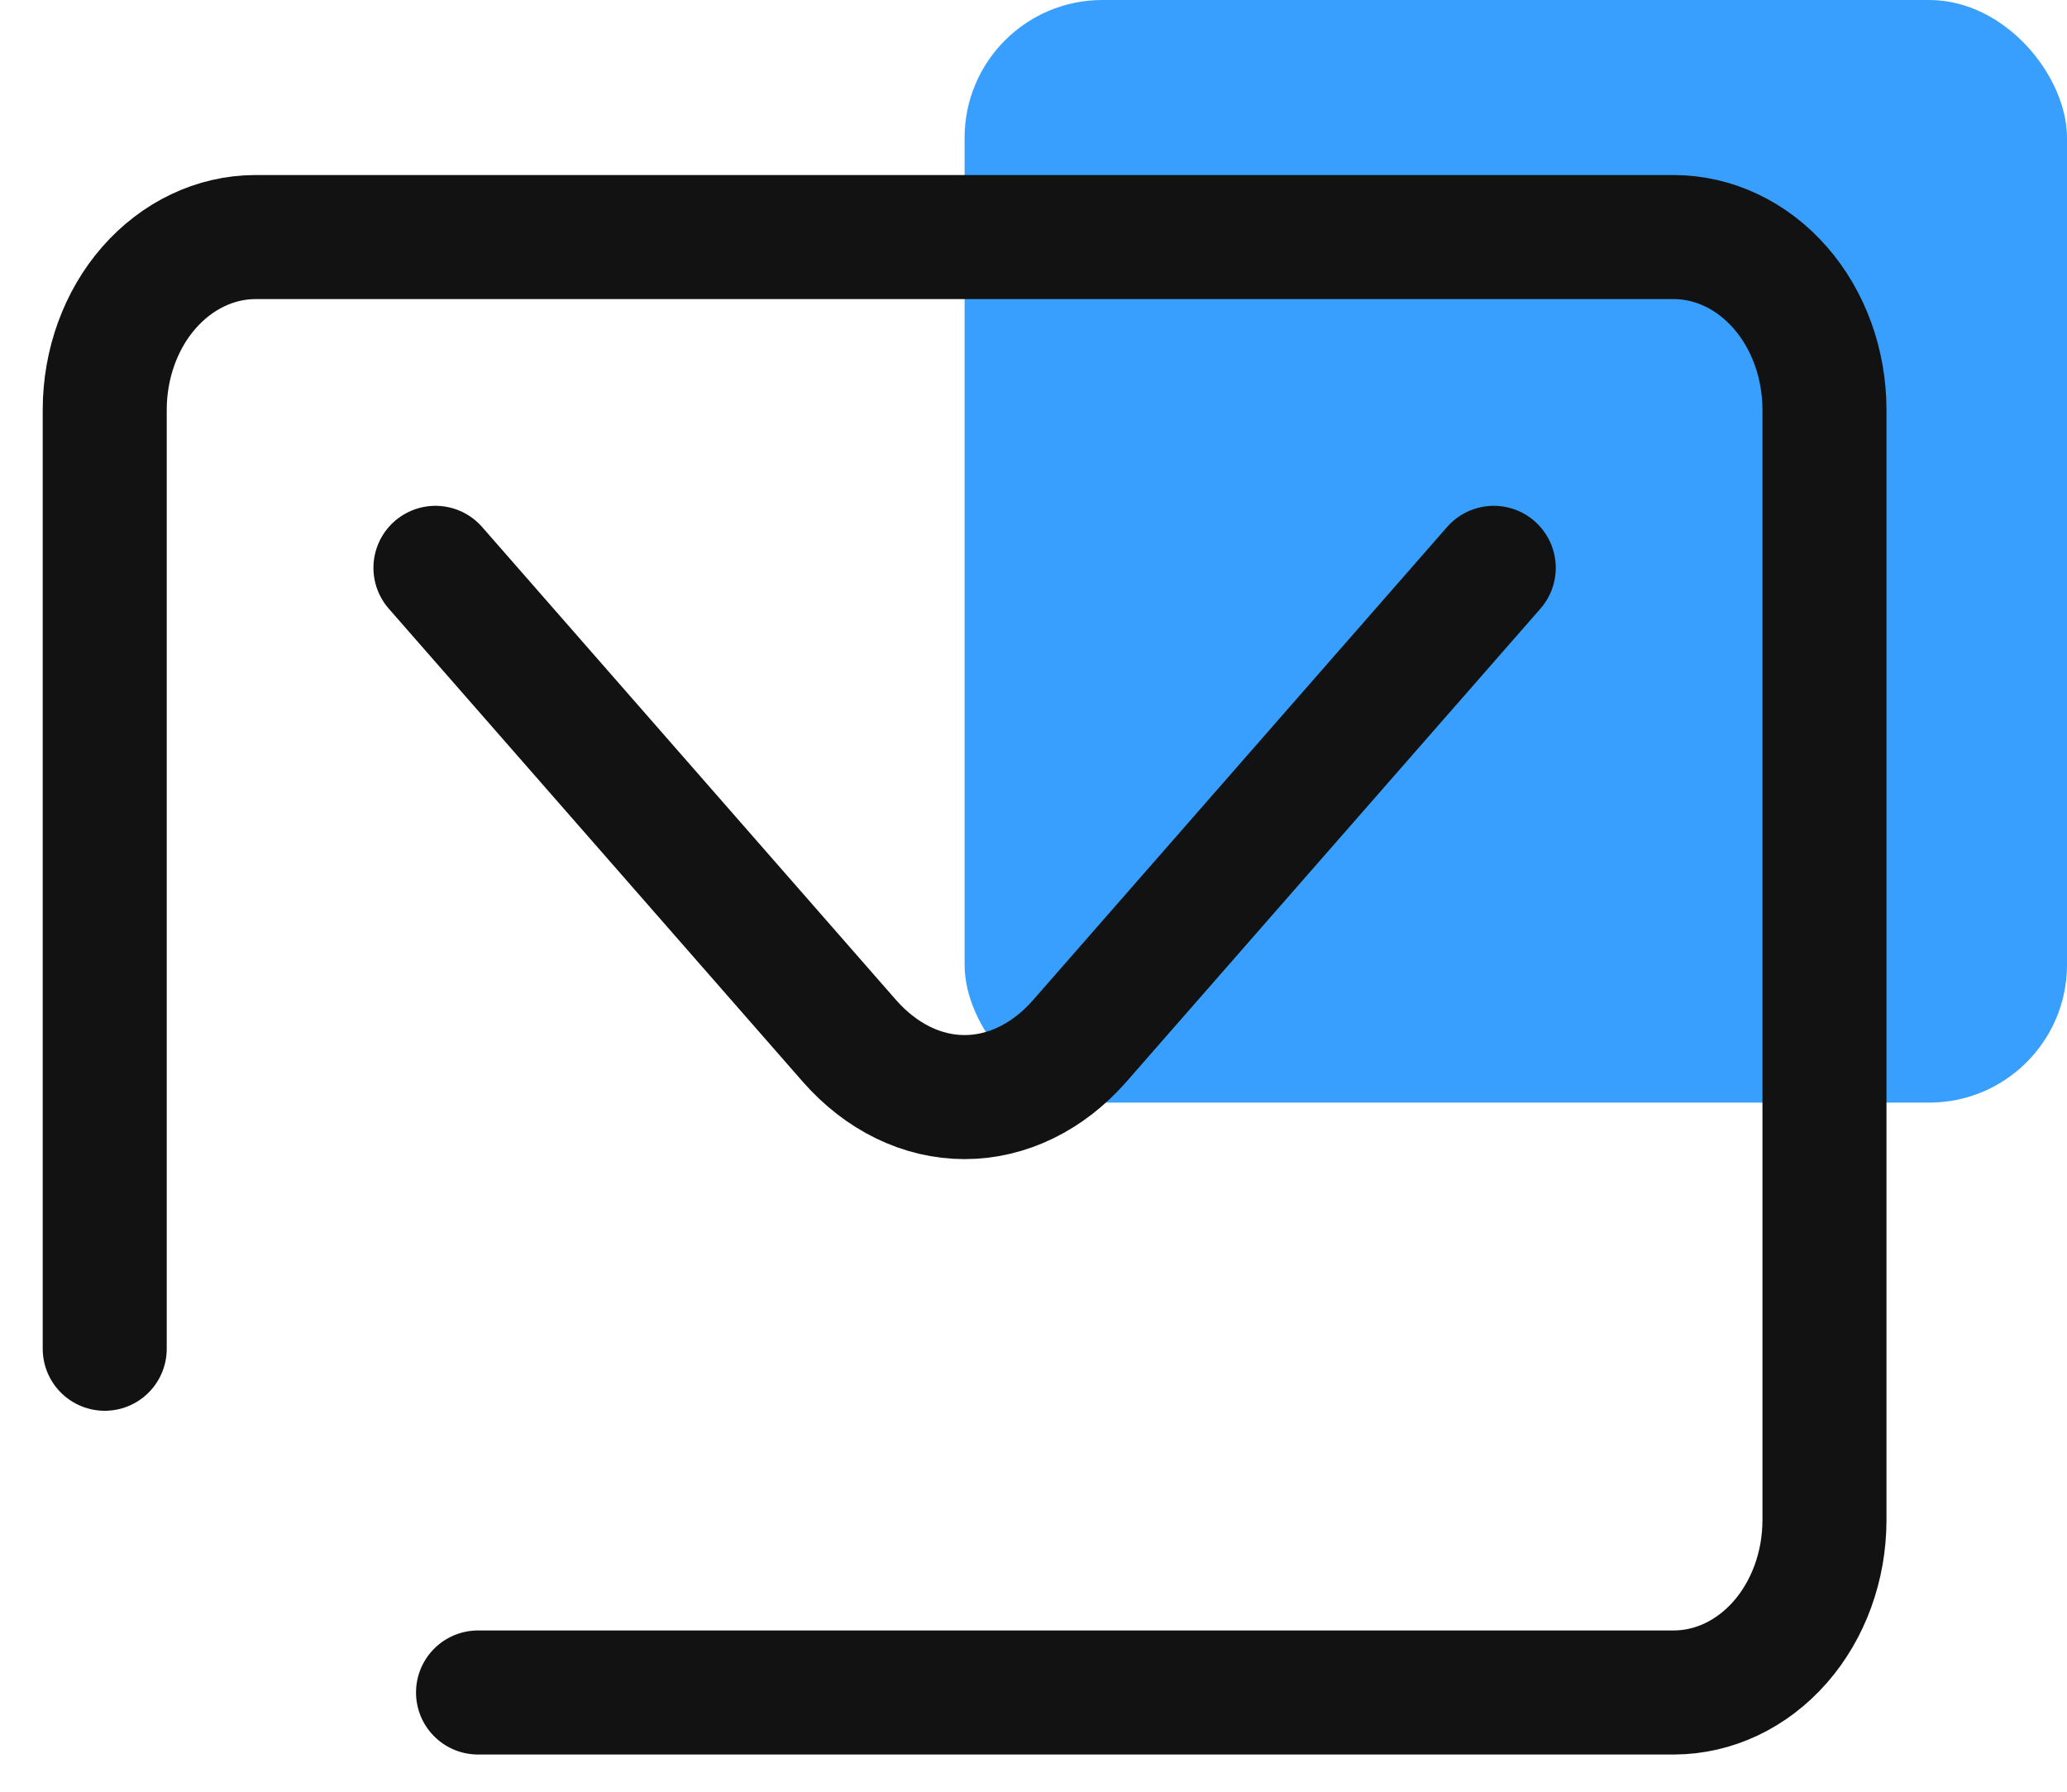 <svg width="15" height="13" viewBox="0 0 15 13" fill="none" xmlns="http://www.w3.org/2000/svg">
<rect x="7" width="8" height="8" rx="1" fill="url(#paint0_linear_2729_2231)"/>
<path d="M0.76 9.786V2.97C0.761 2.639 0.876 2.321 1.081 2.087C1.286 1.853 1.563 1.721 1.852 1.72H12.148C12.437 1.721 12.715 1.853 12.919 2.087C13.124 2.321 13.239 2.639 13.24 2.97V11.032C13.239 11.363 13.124 11.68 12.919 11.914C12.714 12.148 12.437 12.279 12.148 12.28H3.469" stroke="#121212" stroke-width="0.9" stroke-miterlimit="10" stroke-linecap="round"/>
<path d="M3.16 4.12L6.164 7.552C6.395 7.815 6.692 7.96 7 7.96C7.308 7.96 7.606 7.815 7.836 7.552L10.84 4.12" stroke="#121212" stroke-width="0.9" stroke-miterlimit="10" stroke-linecap="round"/>
<defs>
<linearGradient id="paint0_linear_2729_2231" x1="5.438" y1="3.932" x2="16.563" y2="4.192" gradientUnits="userSpaceOnUse">
<stop offset="0.443" stop-color="#389FFF"/>
</linearGradient>
</defs>
</svg>
